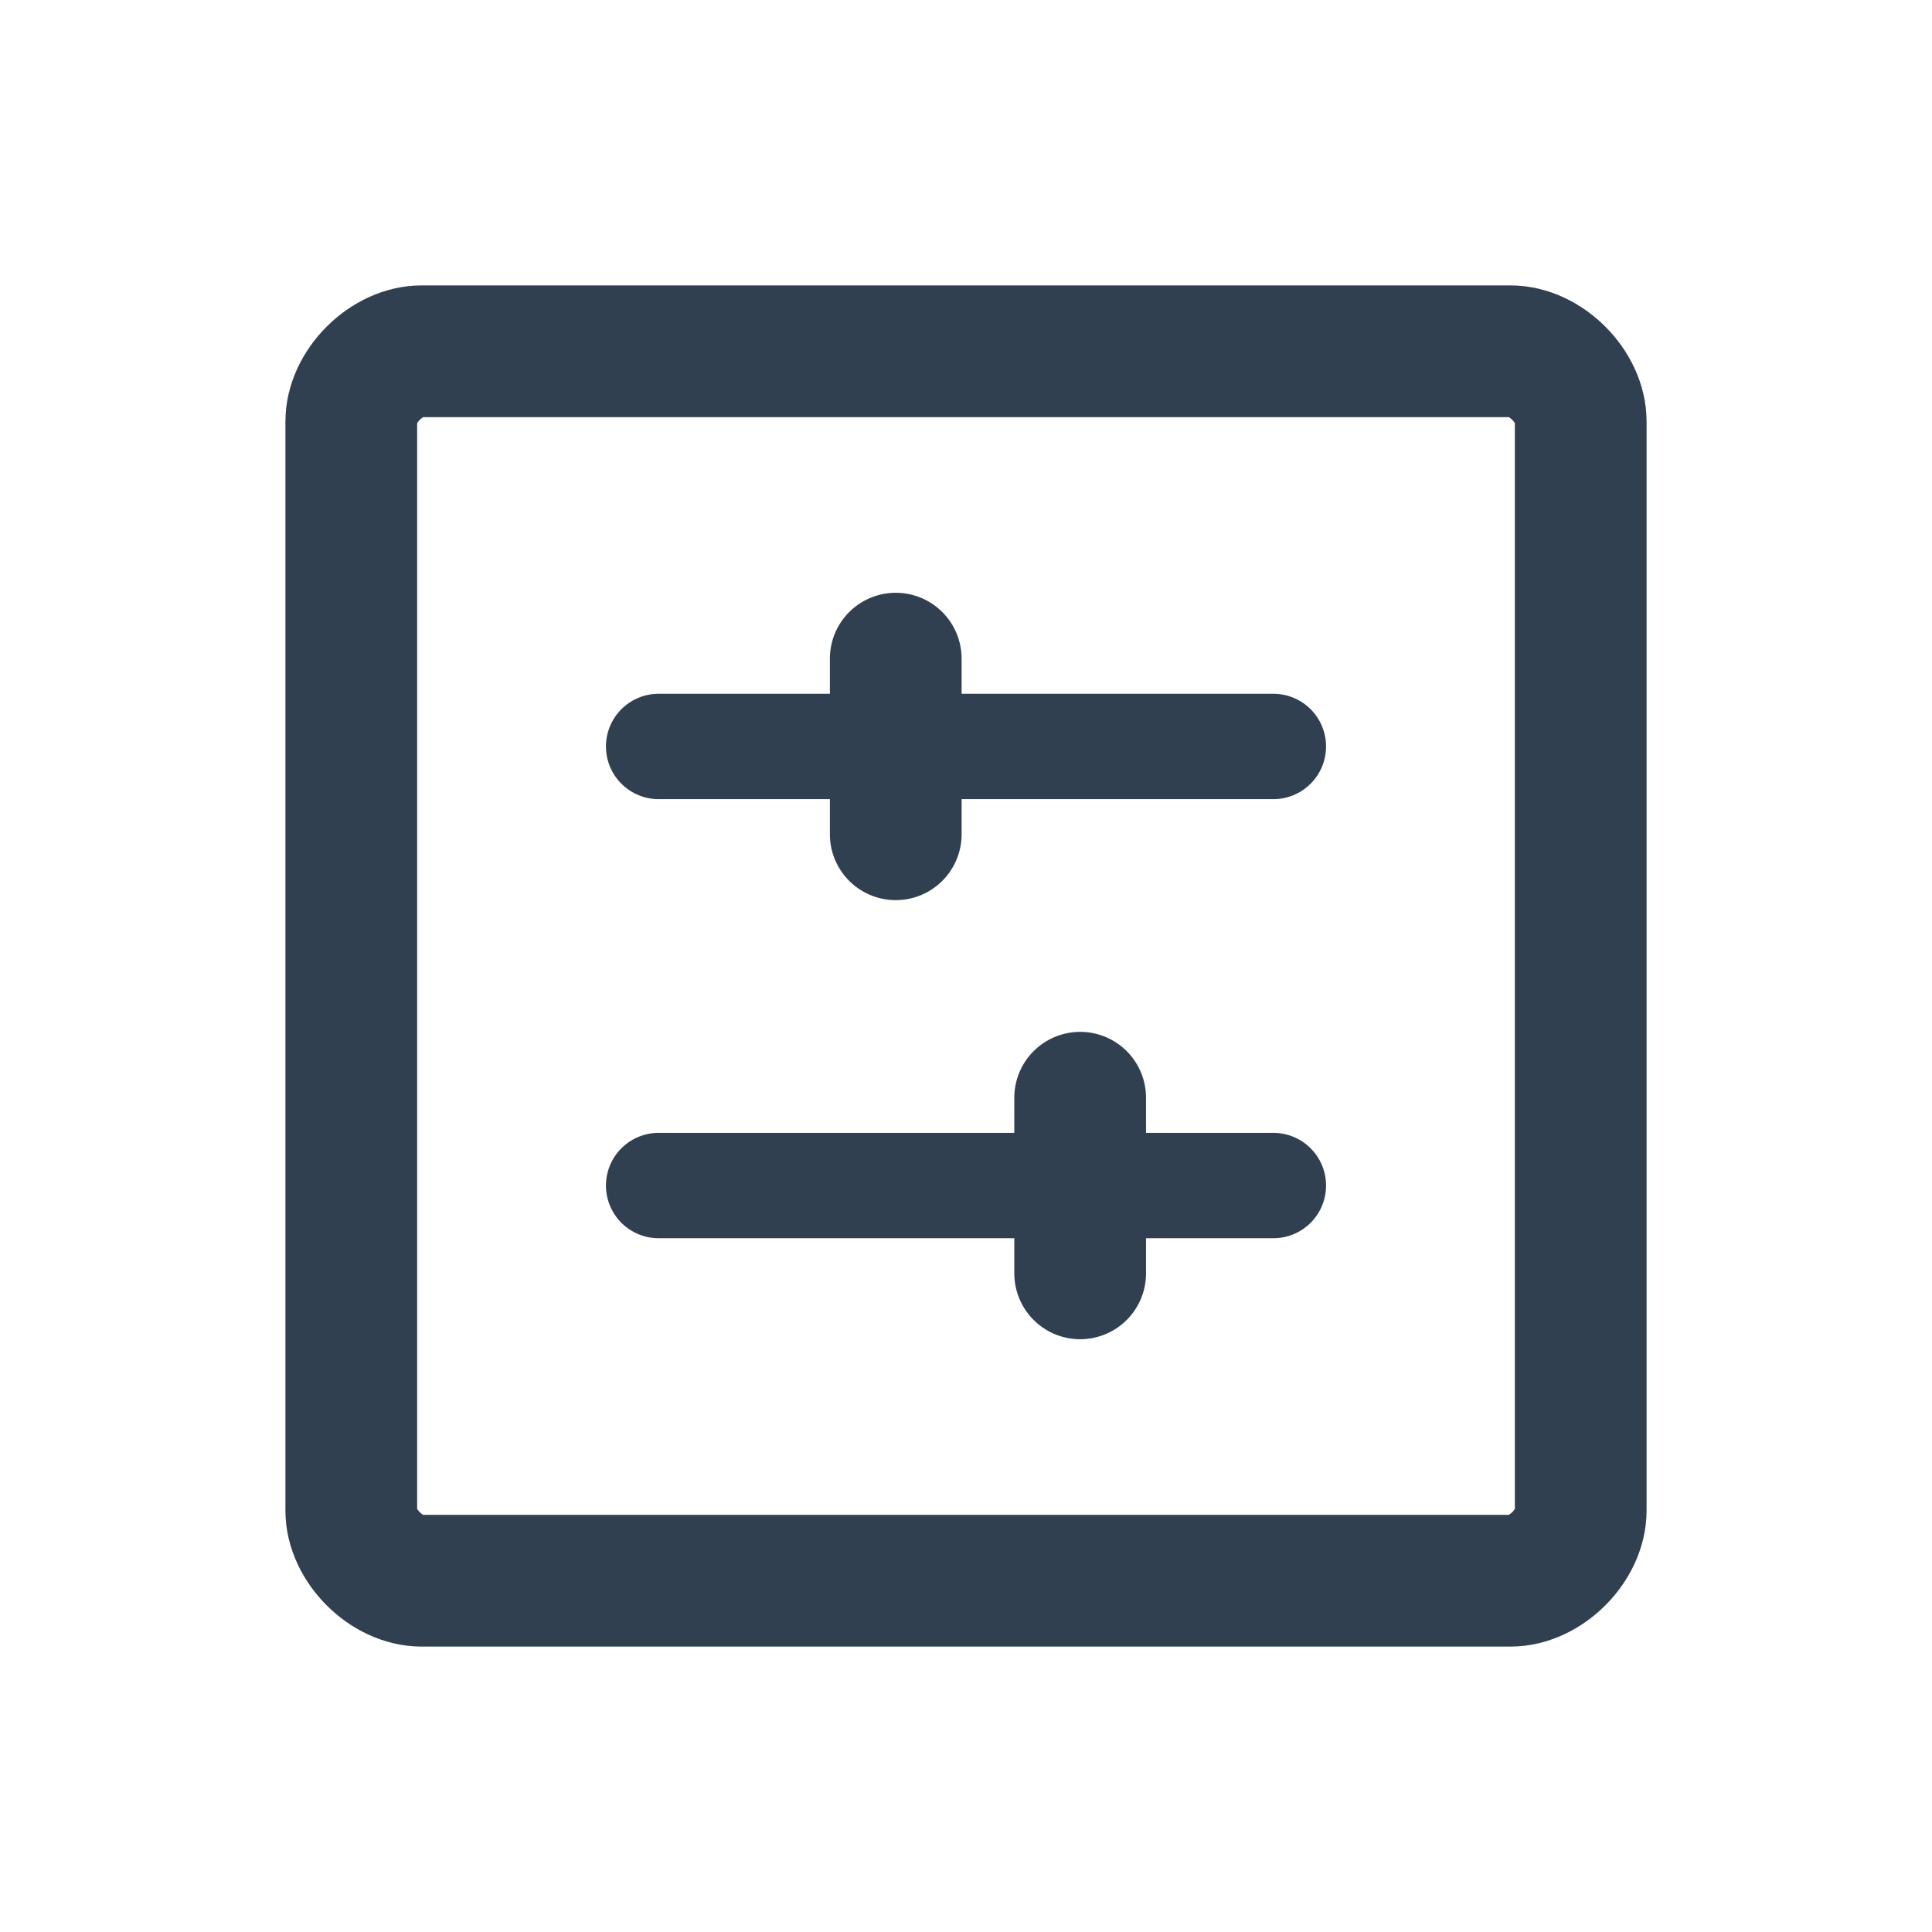 <?xml version="1.0" encoding="utf-8"?>
<!-- Generator: Adobe Illustrator 25.0.1, SVG Export Plug-In . SVG Version: 6.00 Build 0)  -->
<svg version="1.1" id="Layer_1" xmlns="http://www.w3.org/2000/svg" xmlns:xlink="http://www.w3.org/1999/xlink" x="0px" y="0px"
	 viewBox="0 0 22 22" style="enable-background:new 0 0 22 22;" xml:space="preserve">
<style type="text/css">
	.st0{fill:none;stroke:#304050;stroke-width:1.5;stroke-linecap:round;stroke-linejoin:round;}
	.st1{fill:none;stroke:#304050;stroke-width:1.2;stroke-linecap:round;stroke-linejoin:round;}
</style>
<path class="st0" d="M4.8,4h12.4C17.6,4,18,4.4,18,4.8v12.4c0,0.4-0.4,0.8-0.8,0.8H4.8C4.4,18,4,17.6,4,17.2V4.8C4,4.4,4.4,4,4.8,4z
	"/>
<line class="st1" x1="7.5" y1="8.5" x2="14.5" y2="8.5"/>
<line class="st1" x1="7.5" y1="13.5" x2="14.5" y2="13.5"/>
<line class="st0" x1="10.2" y1="9.5" x2="10.2" y2="7.5"/>
<line class="st0" x1="12.3" y1="14.5" x2="12.3" y2="12.5"/>
</svg>
